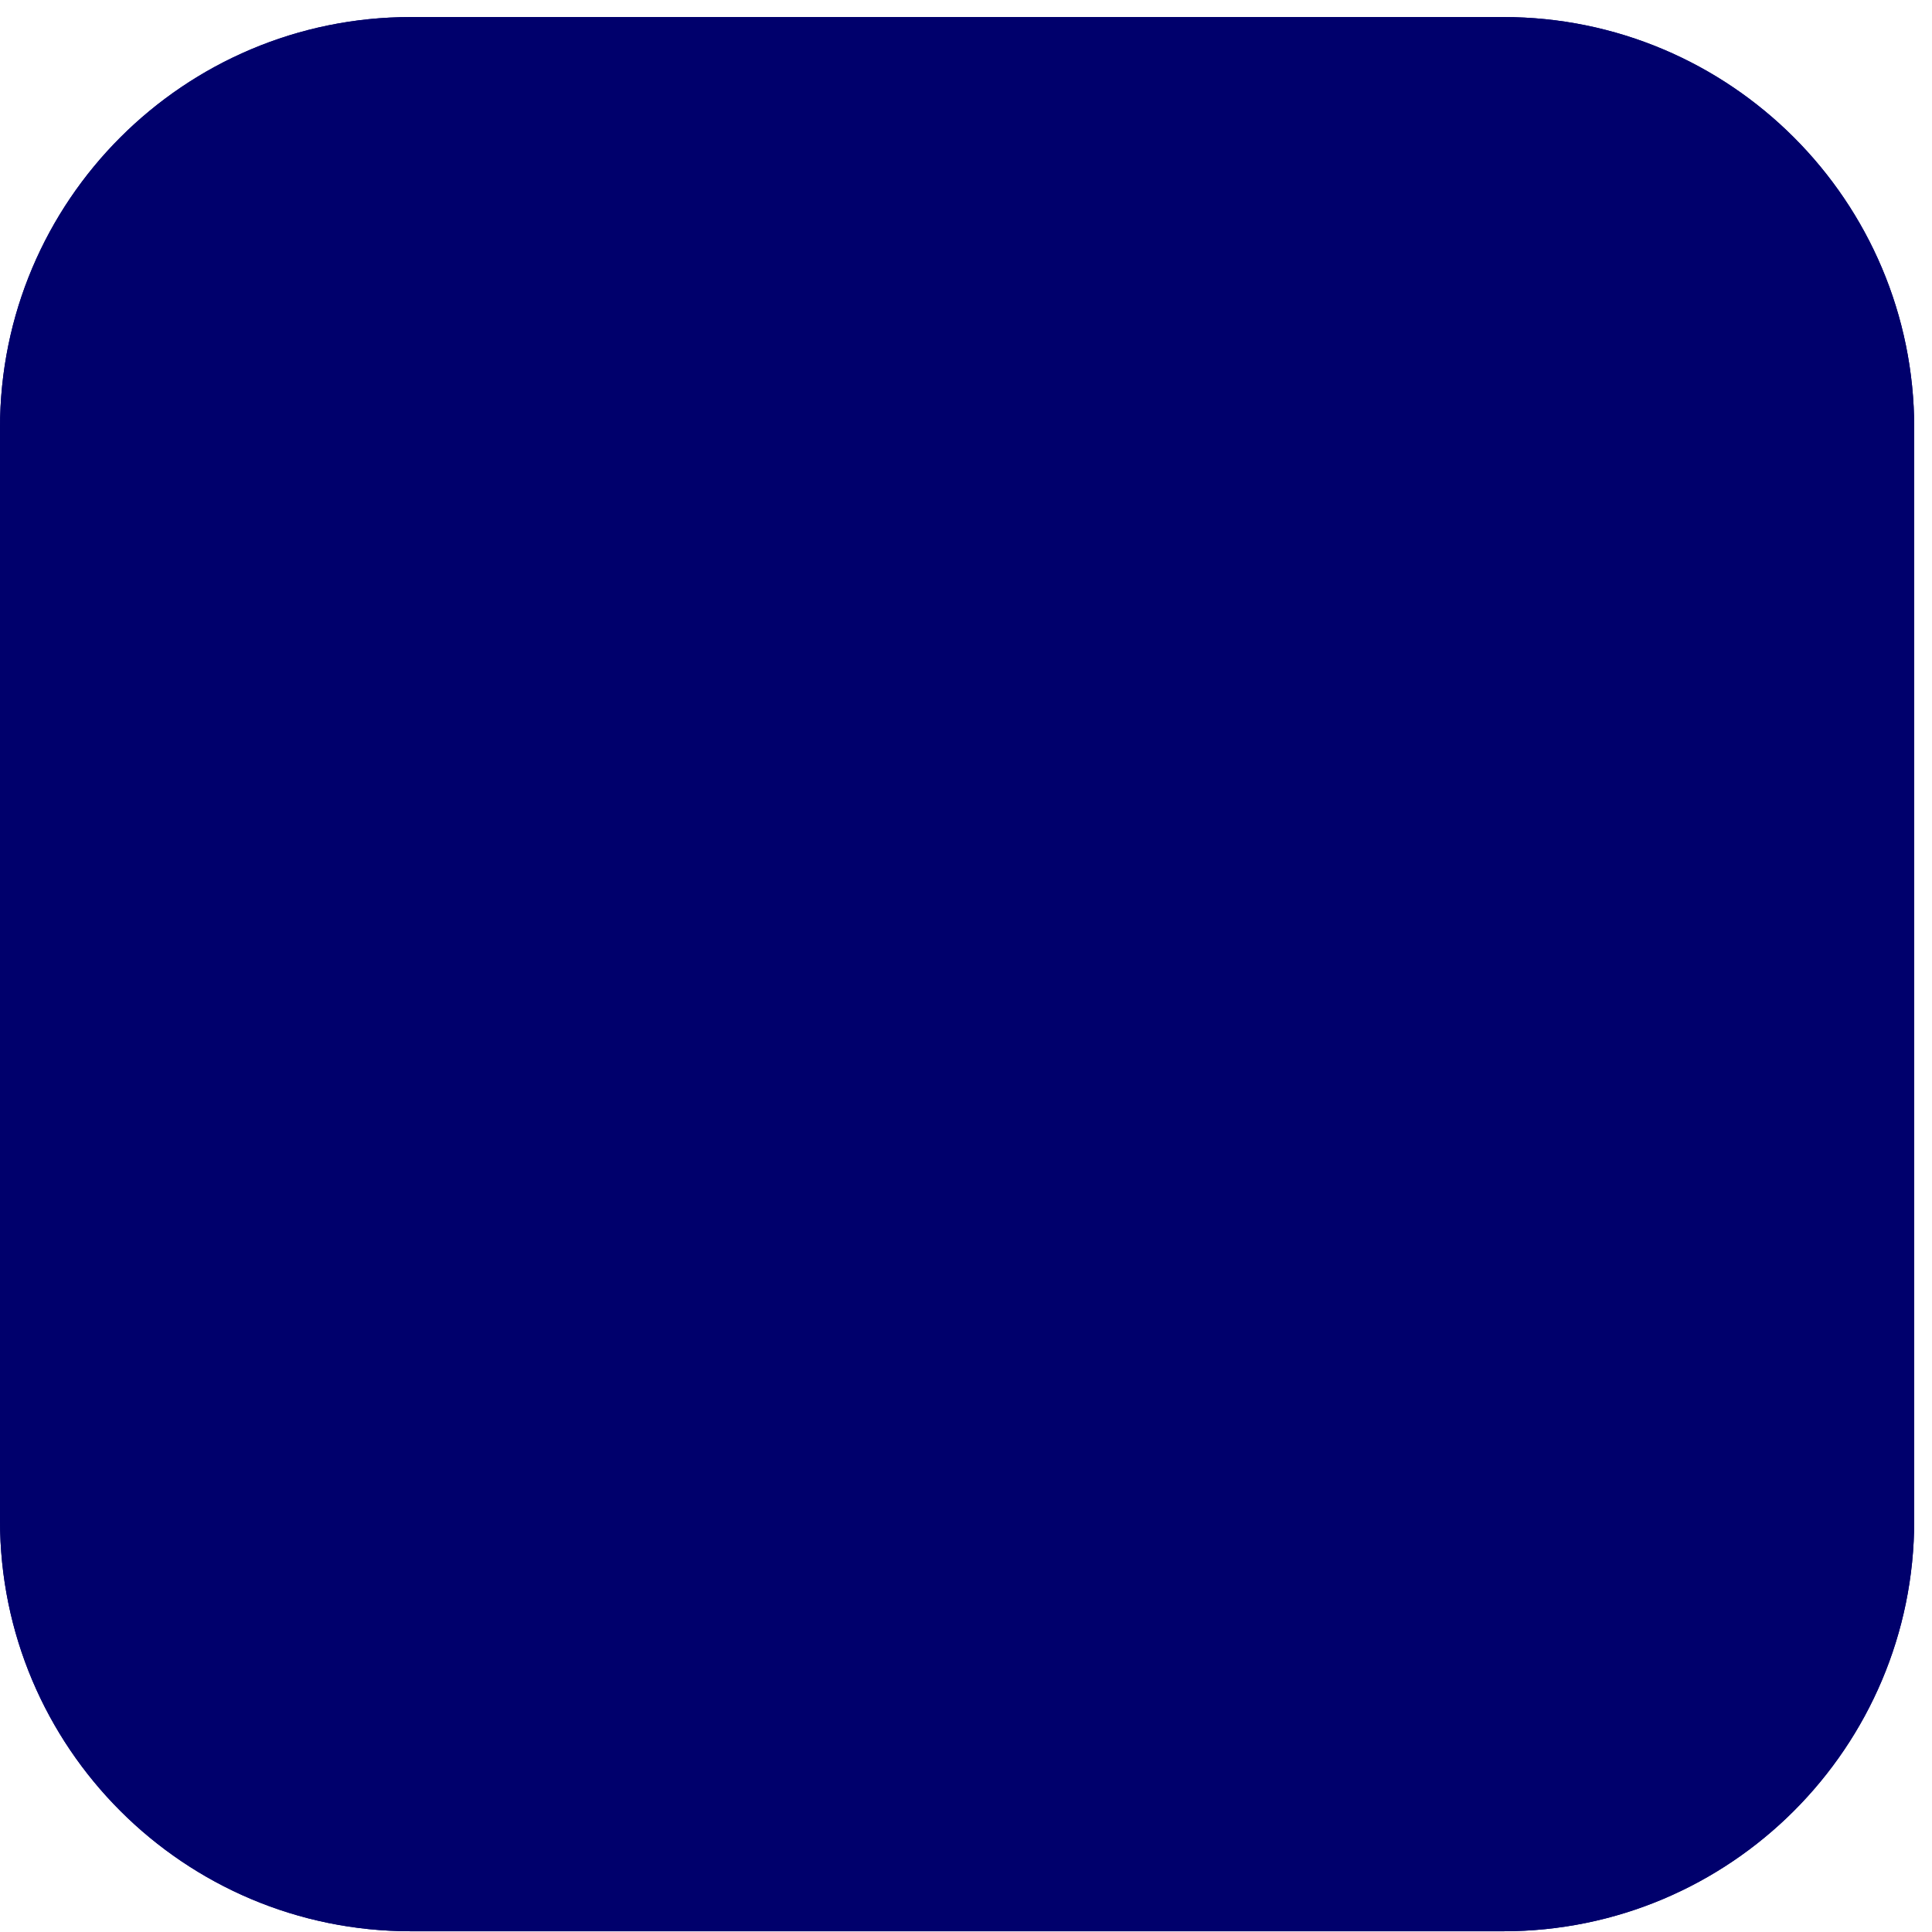 <svg width="79" height="79" viewBox="0 0 79 79" fill="none" xmlns="http://www.w3.org/2000/svg">
<path d="M0 17.497C-2.30448e-05 8.219 7.522 0.697 16.8 0.697L61.473 0.697C70.751 0.697 78.273 8.219 78.273 17.497L78.273 62.17C78.273 71.448 70.751 78.97 61.473 78.97L16.8 78.97C7.522 78.97 0 71.448 0 62.17L0 17.497Z" fill="#00006C"/>
<path d="M61.473 71.57L61.473 78.97L16.8 78.97L16.8 71.57H61.473ZM70.873 62.17V17.497C70.873 12.306 66.664 8.098 61.473 8.098H16.8C11.608 8.098 7.401 12.306 7.4 17.497V62.17C7.4 67.361 11.608 71.57 16.8 71.57L16.8 78.97C7.522 78.97 0 71.448 0 62.17L0 17.497C-2.30448e-05 8.219 7.522 0.697 16.8 0.697L61.473 0.697C70.751 0.697 78.273 8.219 78.273 17.497L78.273 62.17C78.273 71.448 70.751 78.97 61.473 78.97L61.473 71.57C66.664 71.57 70.873 67.361 70.873 62.17Z" fill="#00006C"/>
</svg>
